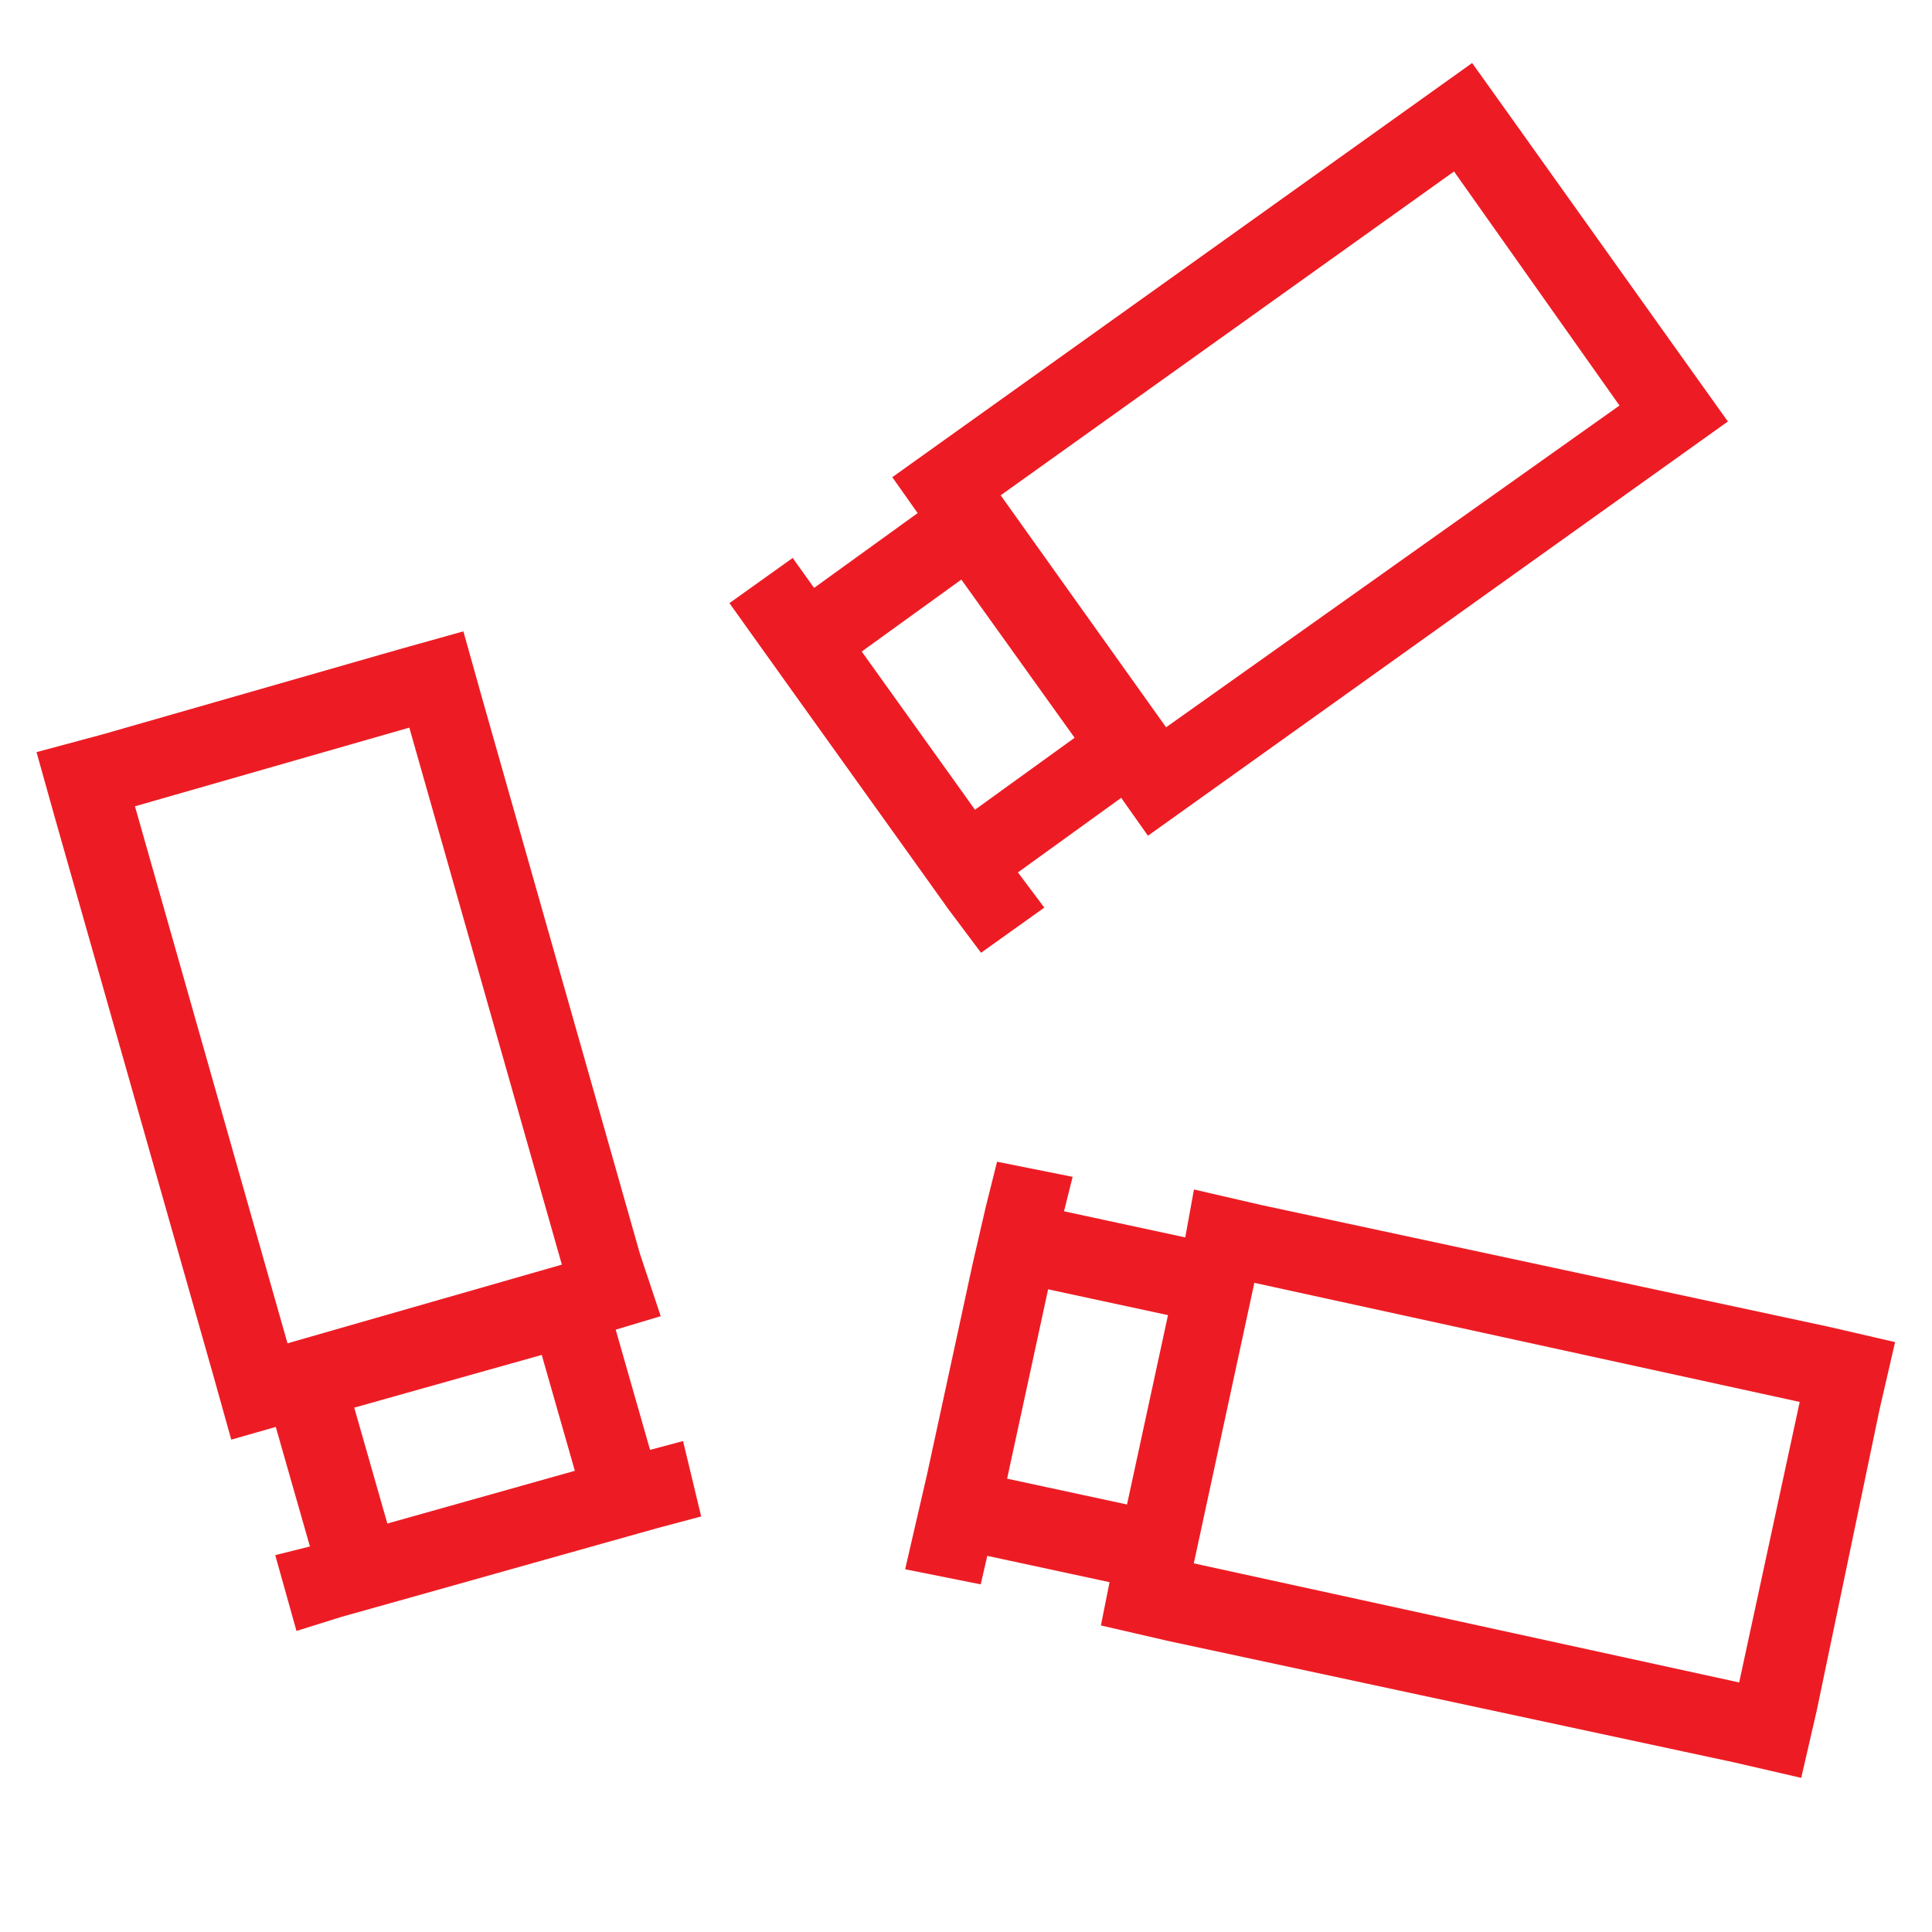 <svg xmlns="http://www.w3.org/2000/svg" xmlns:xlink="http://www.w3.org/1999/xlink" id="Layer_1" x="0px" y="0px" viewBox="0 0 89 89" style="enable-background:new 0 0 89 89;" xml:space="preserve"> <style type="text/css"> .st0{fill-rule:evenodd;clip-rule:evenodd;fill:#ED1C24;stroke:#ED1C24;stroke-miterlimit:10;} </style> <path class="st0" d="M19.2,32.9L5.6,36.8l7.3,25.7l13.6-3.9L19.2,32.9z M4.9,34.3L2.3,35l0.7,2.5l7.3,25.7l0.7,2.5l2.1-0.6l0,0.2 l1.8,6.3l0,0L13.3,72l0.7,2.5l1.6-0.5l0,0l2.5-0.7l9.6-2.7l2.5-0.7l0,0l1.5-0.4L31.1,67l-1.5,0.4l0,0l-1.8-6.3l0-0.2l2-0.6L29,57.9 l-7.3-25.7L21,29.7l-2.5,0.7L4.9,34.3z M25.3,61.8l-9.6,2.7l1.8,6.3l9.6-2.7L25.3,61.8z"></path> <path class="st0" d="M75.3,18.8L67.1,7.2L45.4,22.7l8.2,11.5L75.3,18.8z M69.2,5.7l-1.5-2.1l-2.1,1.5L43.9,20.6l-2.1,1.5l1.2,1.7 l-0.1,0l-5.4,3.9l-0.1,0.1l-1-1.4l-2.1,1.5l1,1.4l0,0l1.5,2.1l5.8,8.1l1.5,2.1l0,0l1.2,1.6l2.1-1.5l-1.2-1.6l0.1-0.1l5.4-3.9l0.1,0 l1.2,1.7l2.1-1.5l21.7-15.5l2.1-1.5l-1.5-2.1L69.2,5.7z M50.2,34.1L44.4,26l-5.4,3.9l5.8,8.1L50.2,34.1z"></path> <path class="st0" d="M80.5,78.1l3-13.9l-26.1-5.7l-3,13.9L80.5,78.1z M86.1,64.8l0.6-2.6l-2.6-0.6L58,56l-2.6-0.6L55,57.6l0,0 l-6.5-1.4l-0.1,0l0.4-1.6l-2.5-0.5l-0.4,1.6l0,0l-0.6,2.6l-2.1,9.7l-0.6,2.6l0,0l-0.3,1.3l2.5,0.5l0.3-1.3l0.1,0l6.5,1.4l0,0l-0.4,2 l2.6,0.6L80,80.7l2.6,0.6l0.6-2.6L86.1,64.8z M52.3,69.9l2.1-9.7l-6.5-1.4l-2.1,9.7L52.3,69.9z"></path> </svg>